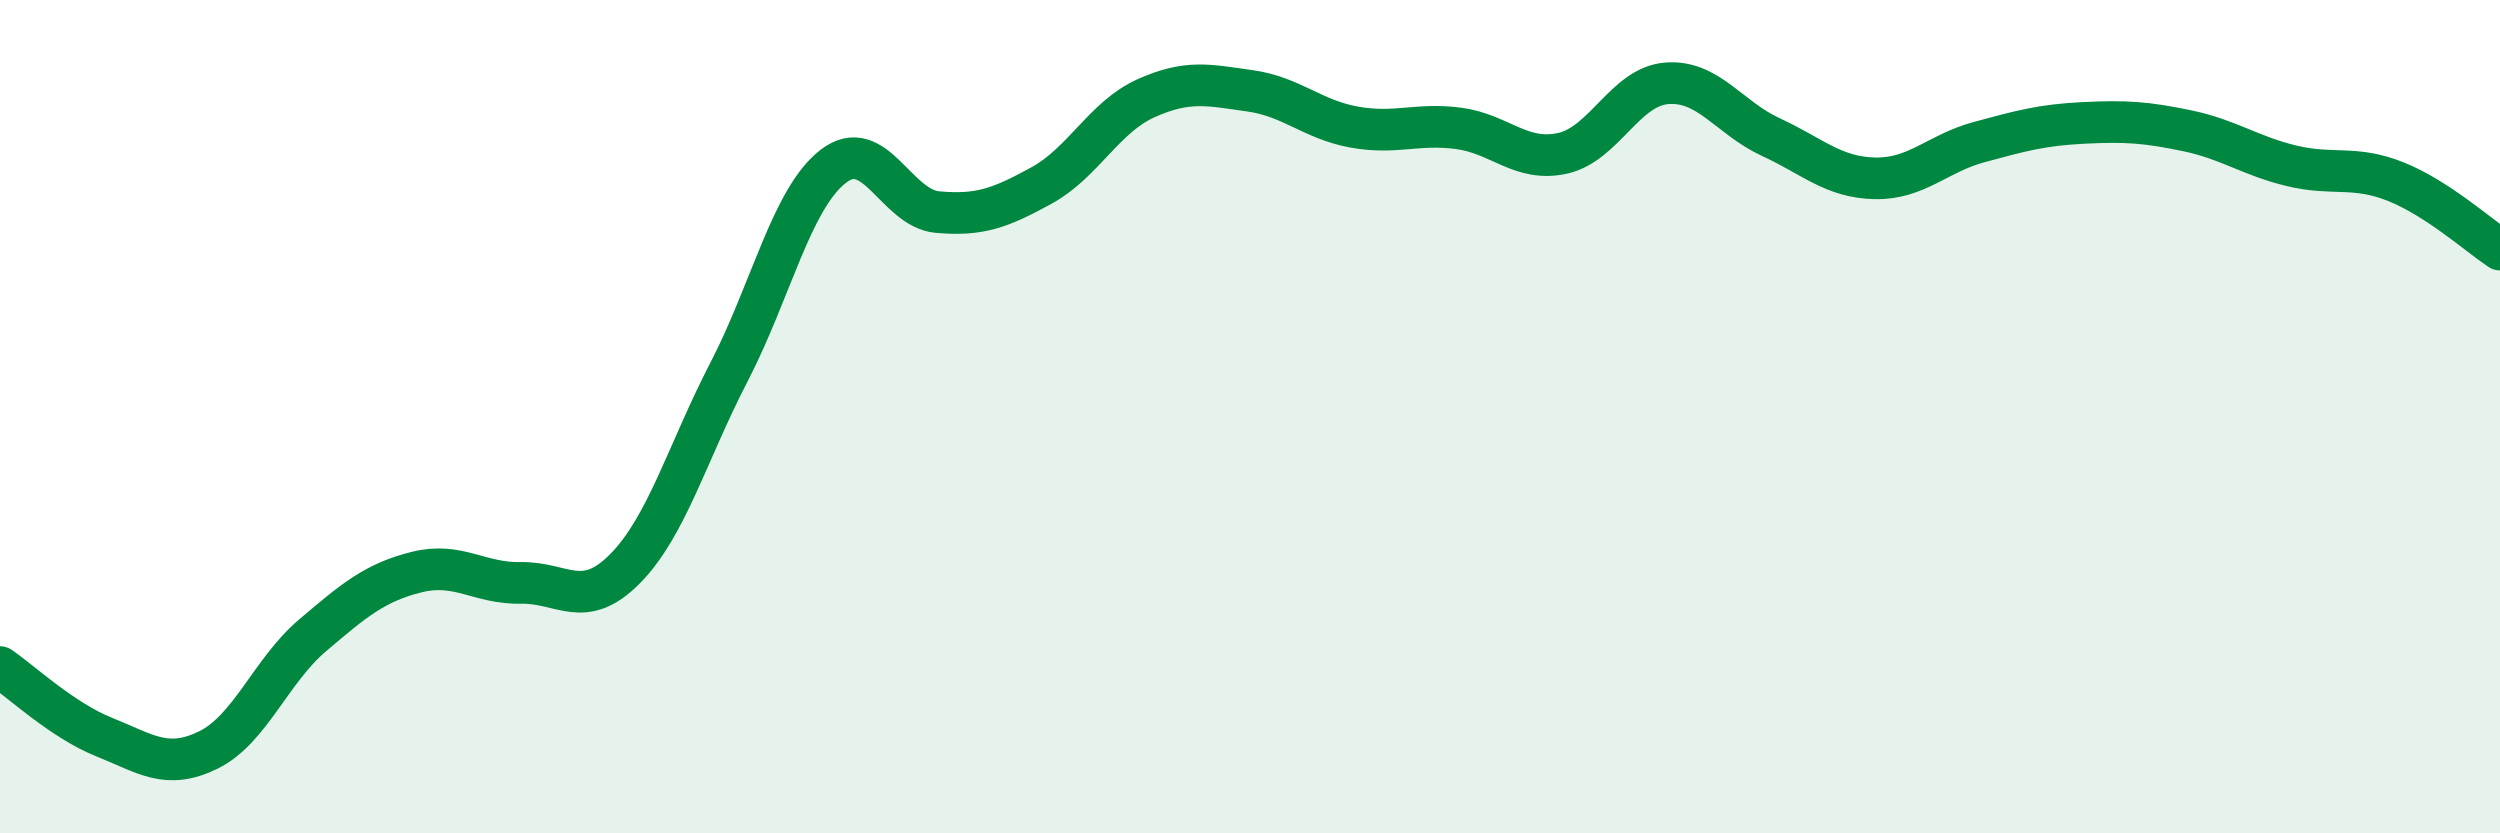 
    <svg width="60" height="20" viewBox="0 0 60 20" xmlns="http://www.w3.org/2000/svg">
      <path
        d="M 0,16.01 C 0.5,16.35 1.5,17.29 2.5,17.69 C 3.5,18.09 4,18.49 5,18 C 6,17.51 6.5,16.1 7.5,15.25 C 8.5,14.4 9,13.98 10,13.73 C 11,13.48 11.5,14.01 12.5,13.99 C 13.5,13.97 14,14.66 15,13.65 C 16,12.64 16.5,10.85 17.5,8.92 C 18.5,6.99 19,4.76 20,3.99 C 21,3.22 21.5,5 22.5,5.09 C 23.5,5.18 24,5 25,4.45 C 26,3.9 26.5,2.81 27.5,2.36 C 28.5,1.91 29,2.04 30,2.18 C 31,2.32 31.5,2.87 32.5,3.05 C 33.5,3.23 34,2.95 35,3.08 C 36,3.21 36.5,3.9 37.5,3.68 C 38.5,3.46 39,2.08 40,2 C 41,1.92 41.5,2.83 42.5,3.29 C 43.5,3.75 44,4.26 45,4.28 C 46,4.3 46.5,3.68 47.5,3.41 C 48.5,3.14 49,3 50,2.95 C 51,2.9 51.5,2.93 52.5,3.14 C 53.5,3.35 54,3.74 55,3.98 C 56,4.22 56.5,3.96 57.5,4.36 C 58.5,4.76 59.5,5.66 60,5.99L60 20L0 20Z"
        fill="#008740"
        opacity="0.1"
        stroke-linecap="round"
        stroke-linejoin="round"
      />
      <path
        d="M 0,16.01 C 0.5,16.35 1.5,17.29 2.5,17.69 C 3.5,18.09 4,18.49 5,18 C 6,17.51 6.5,16.1 7.5,15.25 C 8.5,14.4 9,13.98 10,13.73 C 11,13.48 11.5,14.01 12.5,13.99 C 13.5,13.97 14,14.66 15,13.65 C 16,12.64 16.5,10.85 17.5,8.92 C 18.5,6.99 19,4.76 20,3.99 C 21,3.22 21.5,5 22.5,5.09 C 23.5,5.18 24,5 25,4.45 C 26,3.9 26.5,2.81 27.5,2.36 C 28.5,1.91 29,2.04 30,2.18 C 31,2.32 31.5,2.87 32.5,3.05 C 33.5,3.23 34,2.95 35,3.08 C 36,3.21 36.5,3.9 37.5,3.68 C 38.5,3.46 39,2.08 40,2 C 41,1.92 41.5,2.83 42.5,3.29 C 43.5,3.75 44,4.26 45,4.28 C 46,4.3 46.5,3.68 47.5,3.41 C 48.5,3.14 49,3 50,2.95 C 51,2.9 51.5,2.93 52.5,3.14 C 53.5,3.35 54,3.74 55,3.98 C 56,4.22 56.5,3.96 57.5,4.36 C 58.5,4.76 59.5,5.66 60,5.99"
        stroke="#008740"
        stroke-width="1"
        fill="none"
        stroke-linecap="round"
        stroke-linejoin="round"
      />
    </svg>
  